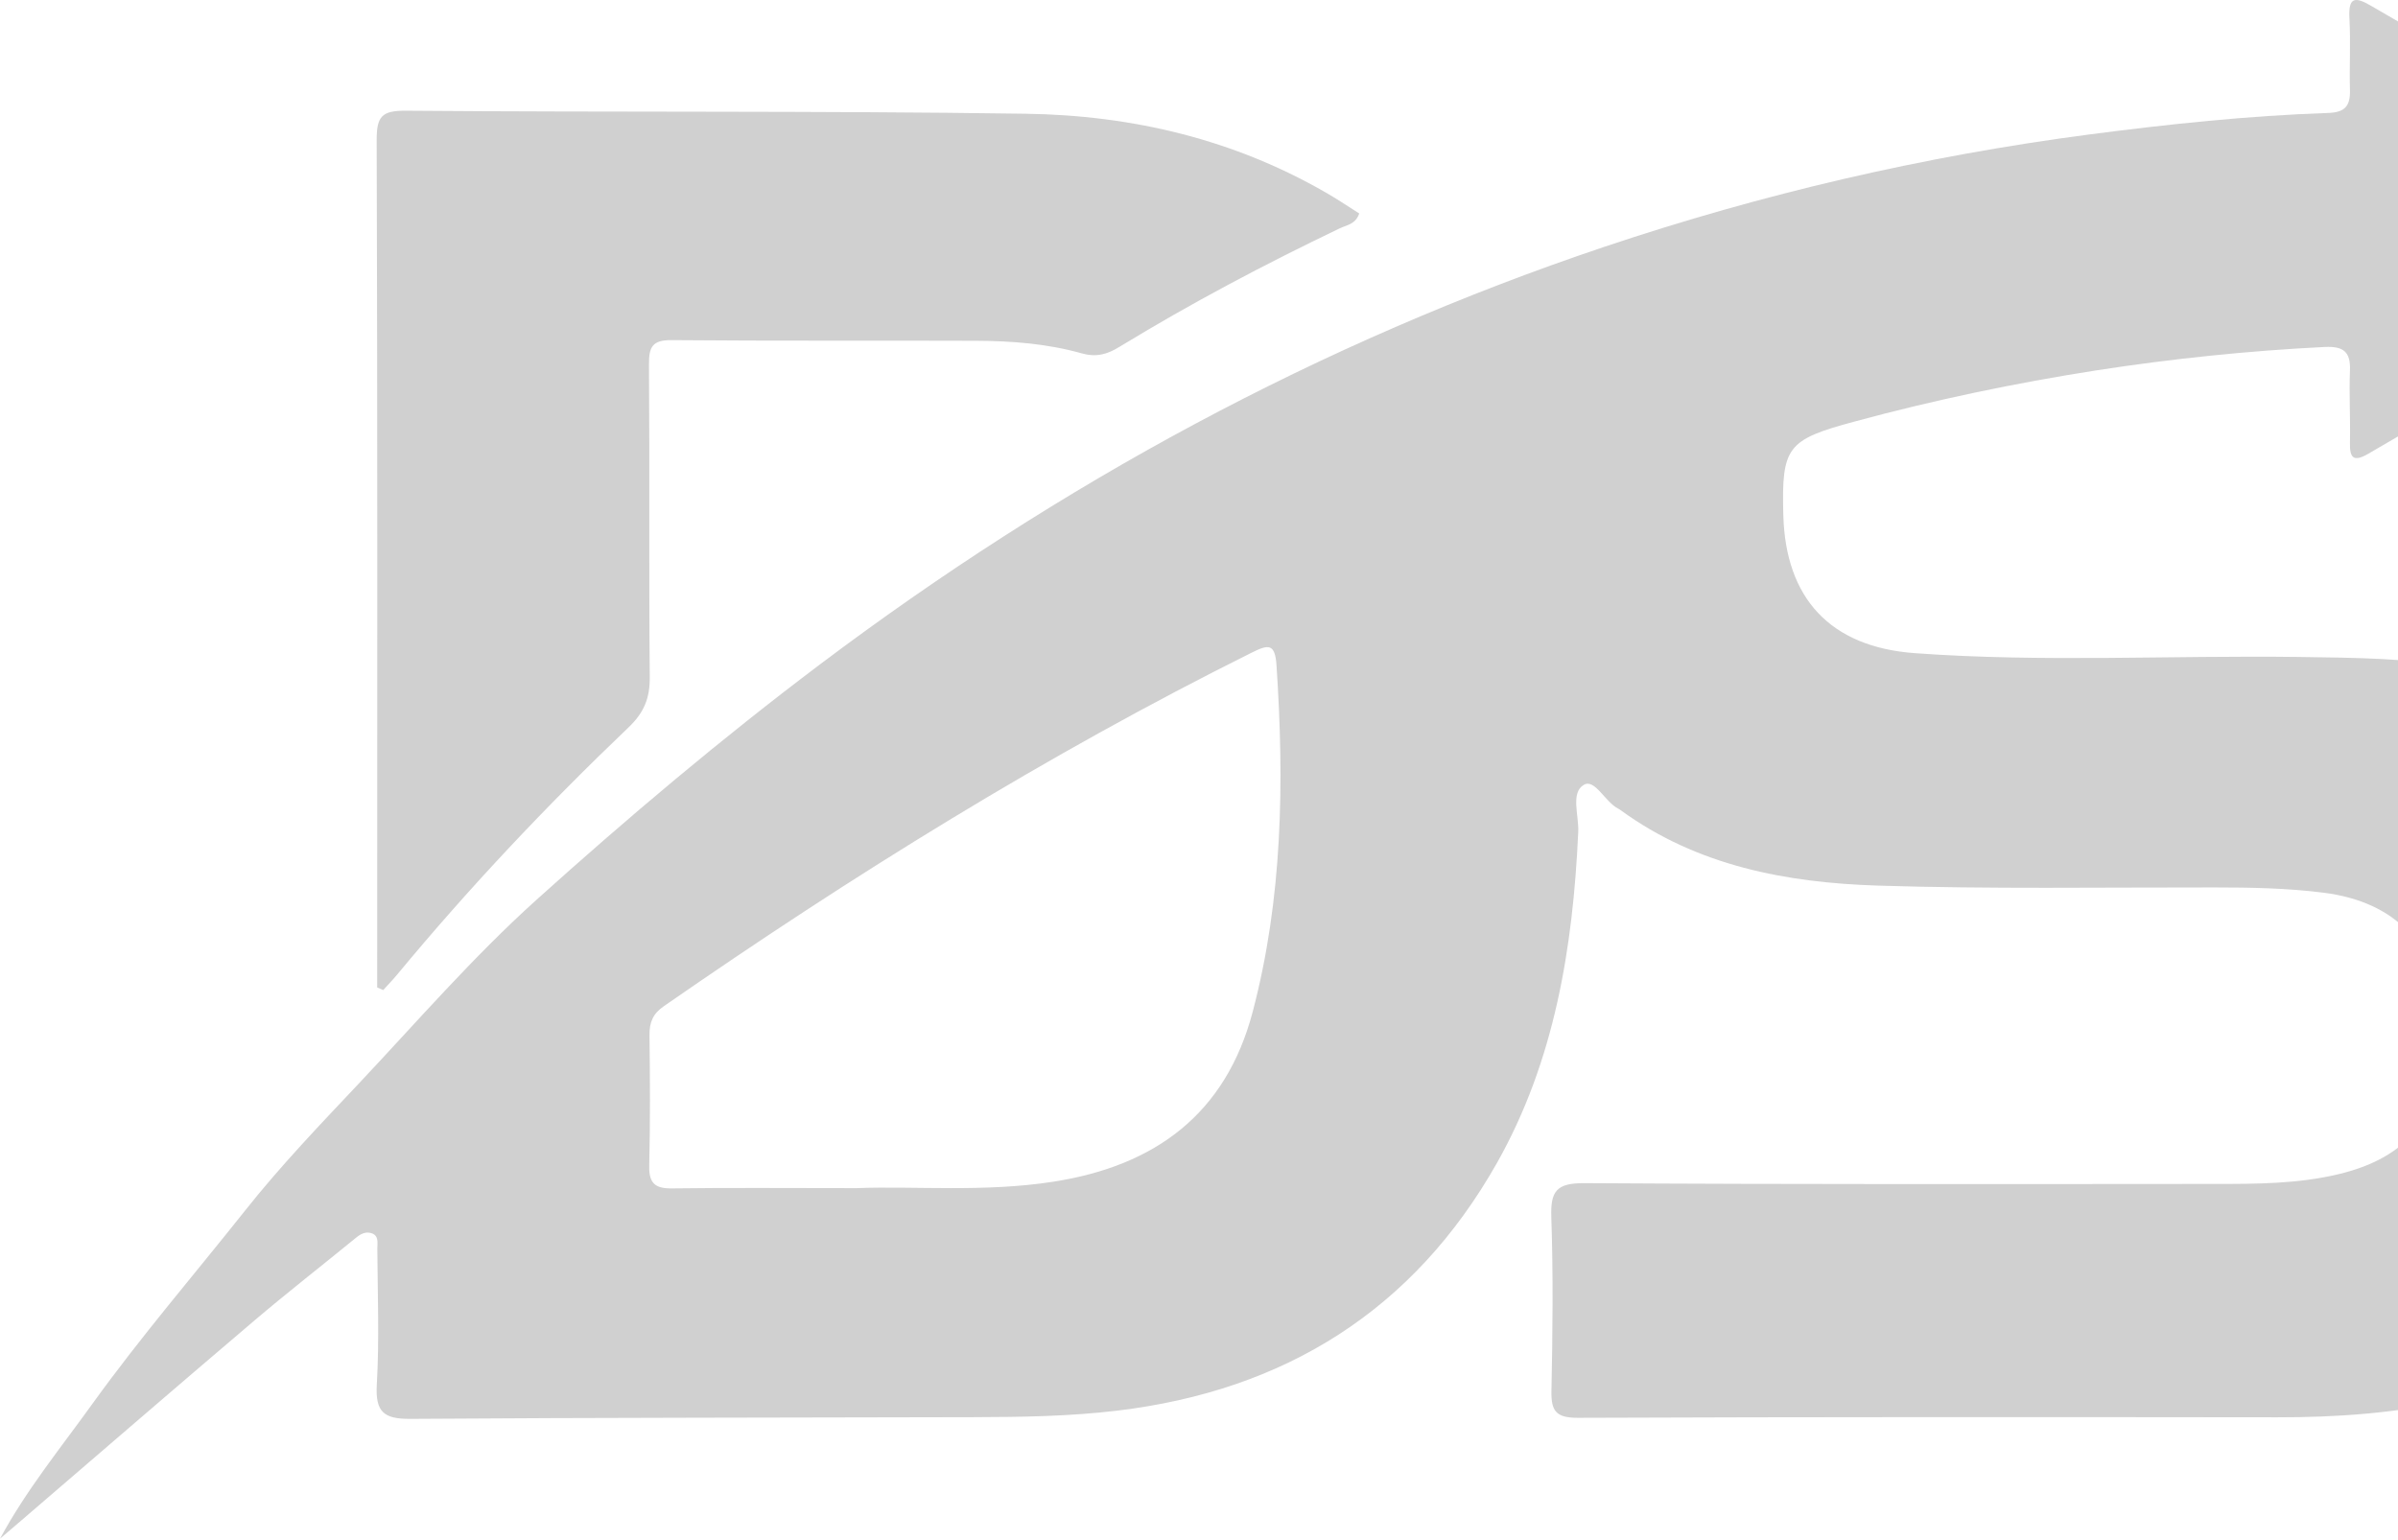 <svg xmlns="http://www.w3.org/2000/svg" width="1393" height="895" viewBox="0 0 1393 895" fill="none"><path d="M0 894.109C15.253 865.814 35.387 841.18 53.92 815.402C81.834 776.659 112.95 740.509 142.618 703.138C163.057 677.36 185.937 653.489 208.512 629.541C242.298 593.62 274.787 556.097 311.319 523.15C364.4 475.331 419.083 429.189 476.283 386.099C615.469 281.233 766.705 198.941 931.974 143.42C1023.72 112.608 1117.61 90.719 1213.7 78.135C1259.84 72.11 1306.06 67.229 1352.51 65.628C1362.04 65.323 1365.32 61.662 1365.09 52.586C1364.71 38.63 1365.55 24.673 1364.79 10.716C1364.1 -1.715 1367.91 -2.173 1377.52 3.471C1427.93 32.833 1478.5 61.815 1529.06 90.948C1549.2 102.541 1569.18 114.286 1589.47 125.573C1598.16 130.454 1600.6 133.429 1589.92 139.53C1518.31 180.637 1447 222.126 1375.69 263.691C1367.3 268.573 1364.86 266.285 1365.09 257.209C1365.4 243.252 1364.56 229.295 1365.09 215.339C1365.55 204.28 1361.2 201.153 1350.52 201.611C1306.06 203.822 1261.9 208.398 1217.97 215.186C1170.54 222.584 1123.48 232.422 1077.11 245.006C1038.14 255.531 1034.86 259.573 1035.93 299.308C1037.22 347.661 1063.15 375.956 1112.34 379.54C1186.7 384.955 1261.14 380.76 1335.58 381.752C1368.14 382.209 1400.55 382.362 1432.82 388.463C1526.32 406.004 1569.41 453.213 1581.08 552.436C1585.5 590.188 1584.36 627.787 1577.11 665.005C1560.79 748.974 1507.02 795.344 1426.03 813.496C1392.17 821.122 1357.62 823.639 1322.92 823.563C1187.47 823.41 1051.94 823.334 916.492 823.868C903.756 823.868 901.01 819.826 901.239 808.157C901.926 774.6 902.307 740.89 901.163 707.333C900.629 692.003 904.214 687.427 920.458 687.503C1042.48 688.266 1164.51 688.038 1286.54 687.961C1310.79 687.961 1335.04 687.961 1358.99 682.165C1398.5 672.555 1417.49 649.294 1418.1 608.415C1418.17 602.695 1418.25 597.052 1417.94 591.332C1415.66 549.156 1391.86 524.065 1349.76 518.726C1328.64 516.057 1307.51 515.675 1286.31 515.675C1221.18 515.599 1155.97 516.667 1090.91 514.608C1037.83 512.93 986.047 503.244 941.508 470.831C941.126 470.526 940.669 470.221 940.211 469.992C932.432 466.179 926.483 452.298 920.077 456.035C912.222 460.611 917.255 473.882 916.798 483.415C913.747 550.682 903.07 616.423 869.589 675.759C821.236 761.329 746.419 808.004 649.179 819.673C621.342 823.029 593.504 823.41 565.591 823.487C456.53 823.792 347.393 823.715 238.332 824.478C223.155 824.554 217.969 820.665 218.884 804.649C220.41 778.337 219.342 751.949 219.189 725.561C219.189 722.205 220.257 717.781 215.452 716.485C212.402 715.646 209.58 716.942 206.987 719.078C187.234 735.246 167.023 750.957 147.575 767.507C101.358 806.784 55.446 846.519 9.457 886.025C6.33 888.694 3.203 891.364 0.076 894.033L0 894.109ZM497.485 690.402C531.5 689.105 571.845 692.919 611.885 686.665C670.762 677.513 711.946 647.54 727.657 588.052C745.122 521.853 746.037 454.586 741.537 386.785C740.698 373.668 736.809 374.43 727.123 379.235C607.766 438.647 494.969 508.812 385.603 584.697C379.272 589.044 377.213 594.077 377.29 601.475C377.595 626.795 377.747 652.116 377.137 677.36C376.908 687.732 380.645 690.707 390.56 690.554C424.117 690.097 457.674 690.402 497.409 690.402H497.485Z" fill="#D0D0D0"></path><path d="M219.114 573.714C219.114 570.816 219.114 567.918 219.114 565.02C219.114 403.793 219.343 242.566 218.809 81.339C218.809 67.687 221.707 64.255 235.74 64.331C355.631 65.323 475.521 64.332 595.412 66.086C657.569 66.925 717.209 80.957 771.664 112.761C777.765 116.345 783.714 120.311 789.586 124.048C787.374 130.454 782.188 130.759 778.299 132.666C734.522 153.639 691.66 176.29 650.171 201.611C643.231 205.882 636.901 207.712 628.435 205.348C608.454 199.704 587.785 198.103 567.041 198.026C508.163 197.798 449.209 198.179 390.332 197.645C378.892 197.493 376.909 201.611 376.985 211.907C377.443 272.386 376.909 332.865 377.443 393.268C377.595 405.623 374.163 414.089 365.011 422.783C317.574 468.085 272.577 515.752 230.706 566.316C228.113 569.443 225.292 572.341 222.622 575.316C221.478 574.782 220.258 574.325 219.114 573.791V573.714Z" fill="#D0D0D0"></path></svg>